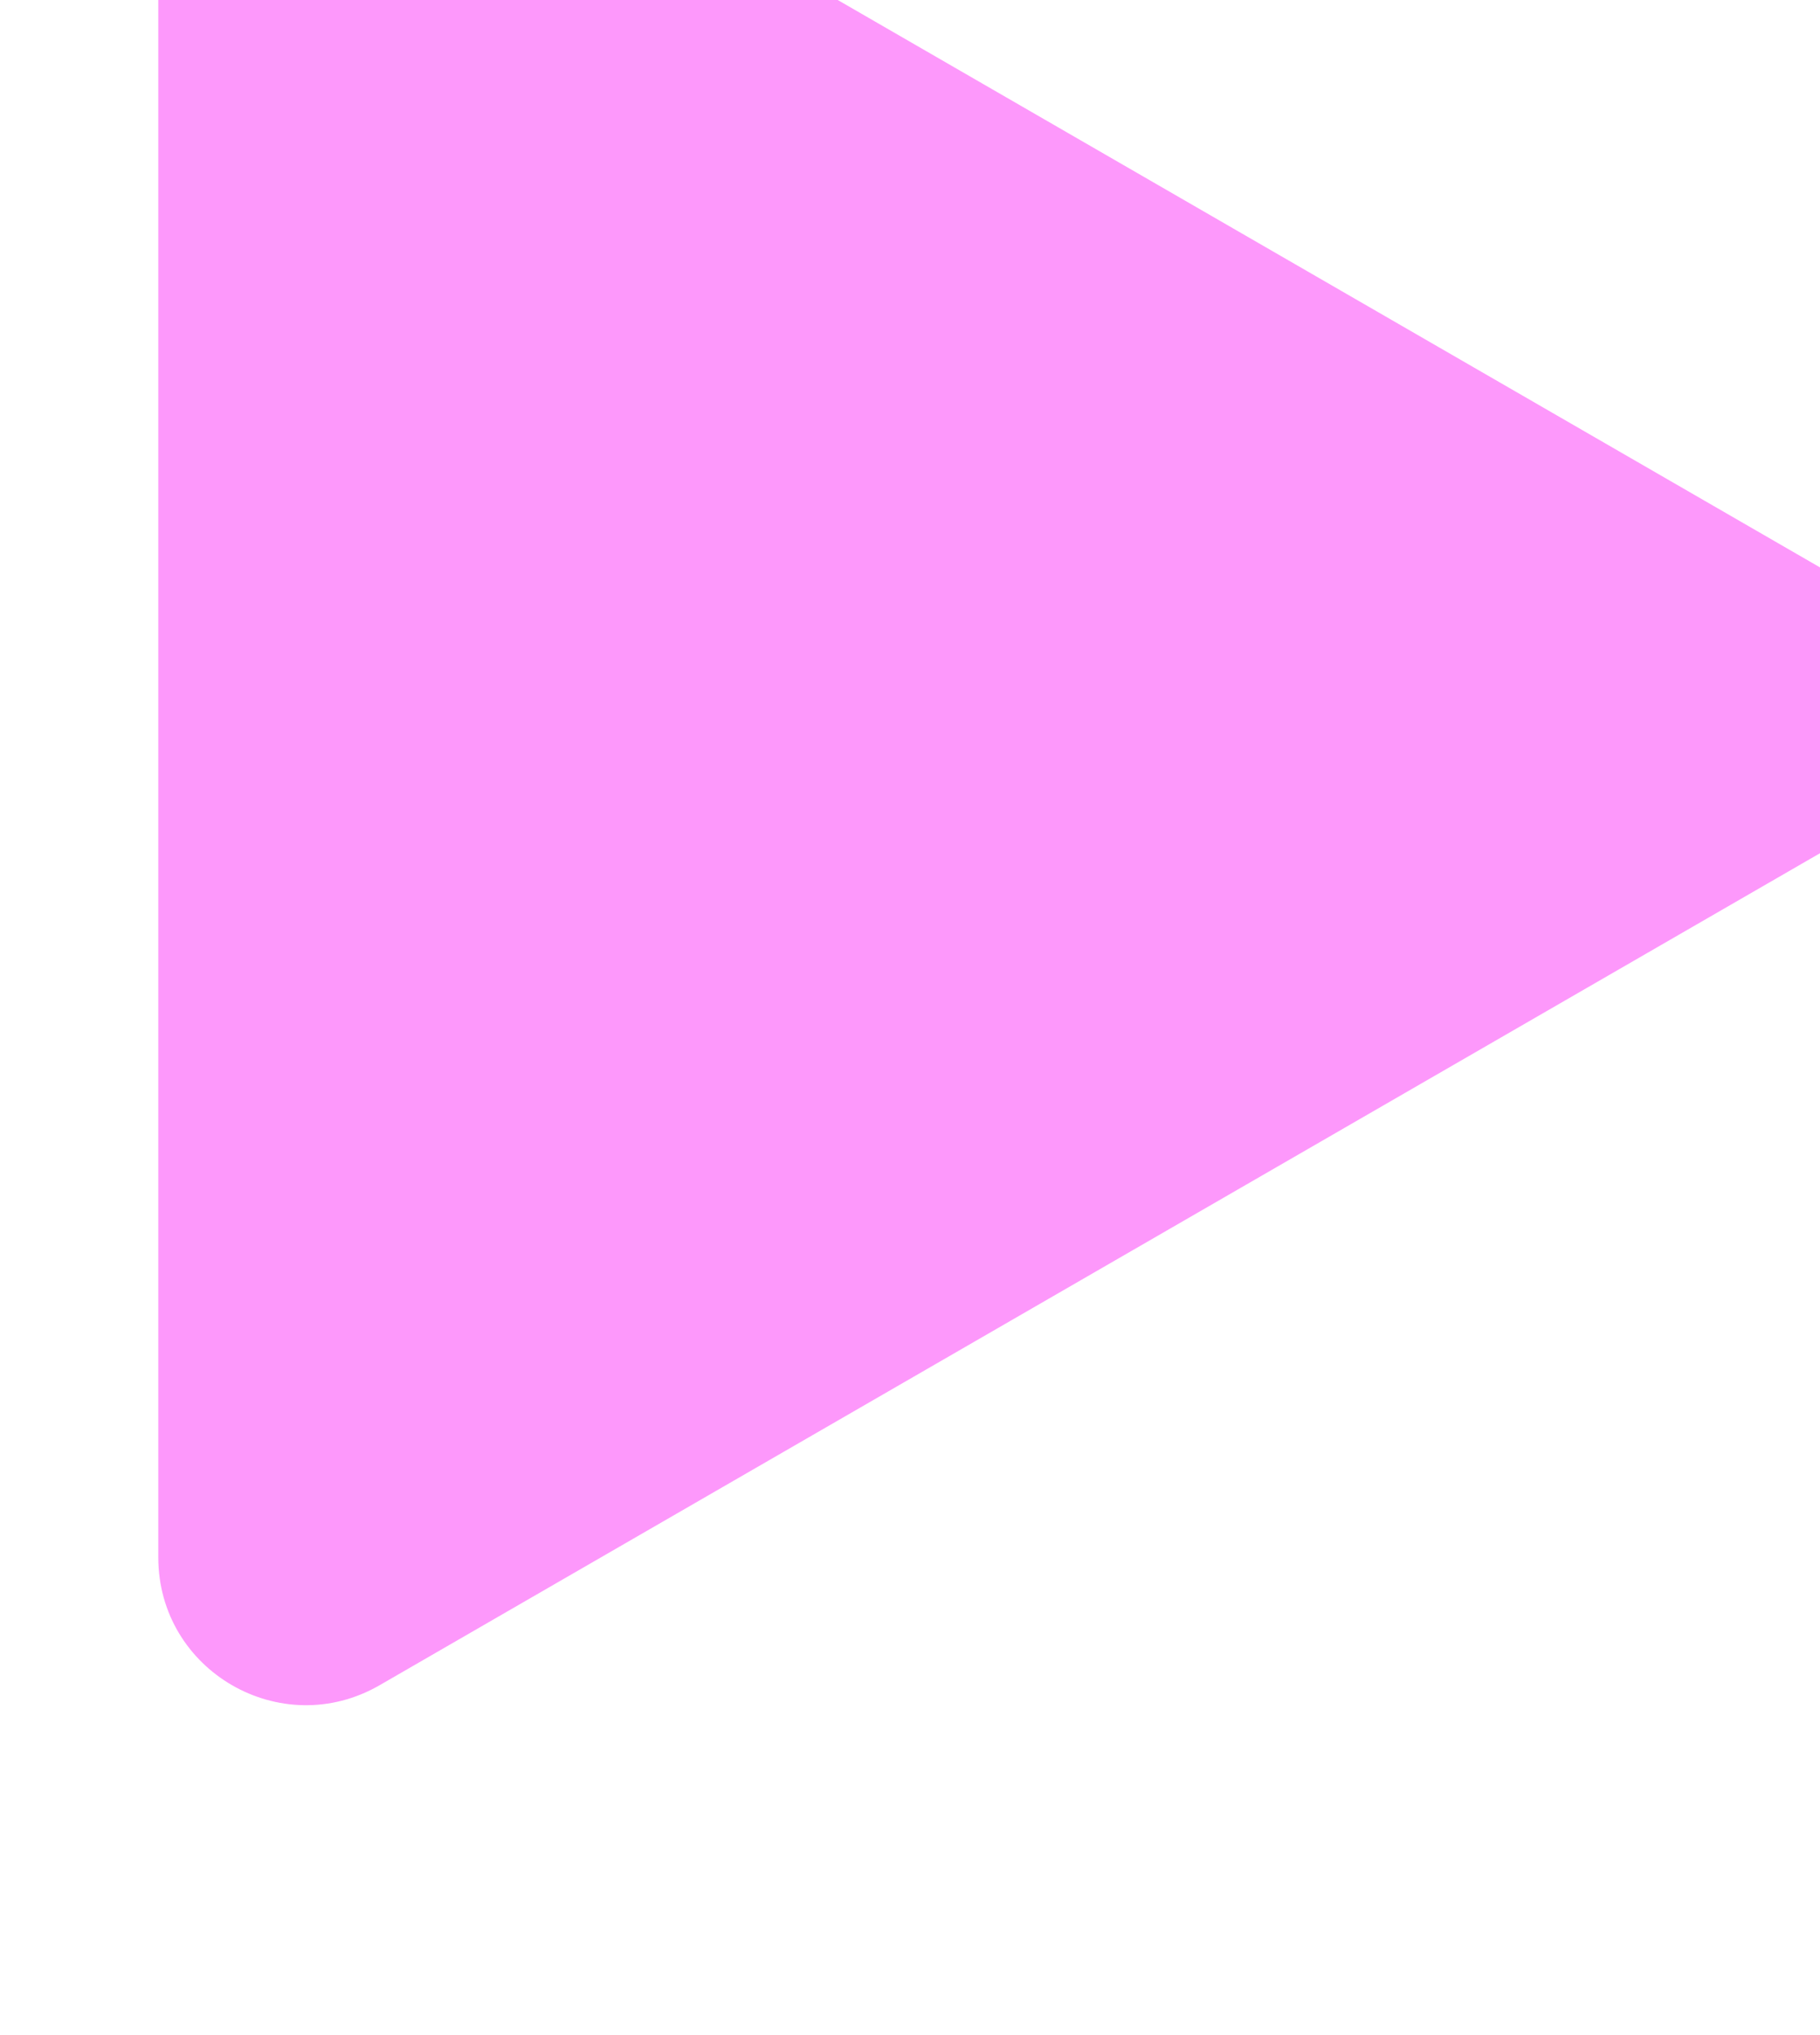 <?xml version="1.0" encoding="UTF-8"?> <svg xmlns="http://www.w3.org/2000/svg" width="34" height="38" viewBox="0 0 34 38" fill="none"> <g filter="url(#filter0_i_677_1461)"> <path d="M32.419 16.39C34.257 17.451 34.257 20.103 32.42 21.164L5.024 36.981C3.186 38.042 0.889 36.716 0.889 34.594L0.889 2.96C0.889 0.838 3.186 -0.488 5.024 0.573L32.419 16.39Z" fill="#FD98FB"></path> </g> <defs> <filter id="filter0_i_677_1461" x="0.889" y="-5.314" width="34.978" height="42.669" filterUnits="userSpaceOnUse" color-interpolation-filters="sRGB"> <feFlood flood-opacity="0" result="BackgroundImageFix"></feFlood> <feBlend mode="normal" in="SourceGraphic" in2="BackgroundImageFix" result="shape"></feBlend> <feColorMatrix in="SourceAlpha" type="matrix" values="0 0 0 0 0 0 0 0 0 0 0 0 0 0 0 0 0 0 127 0" result="hardAlpha"></feColorMatrix> <feOffset dx="2.068" dy="-5.514"></feOffset> <feGaussianBlur stdDeviation="4.135"></feGaussianBlur> <feComposite in2="hardAlpha" operator="arithmetic" k2="-1" k3="1"></feComposite> <feColorMatrix type="matrix" values="0 0 0 0 1 0 0 0 0 1 0 0 0 0 1 0 0 0 0.45 0"></feColorMatrix> <feBlend mode="normal" in2="shape" result="effect1_innerShadow_677_1461"></feBlend> </filter> </defs> </svg> 